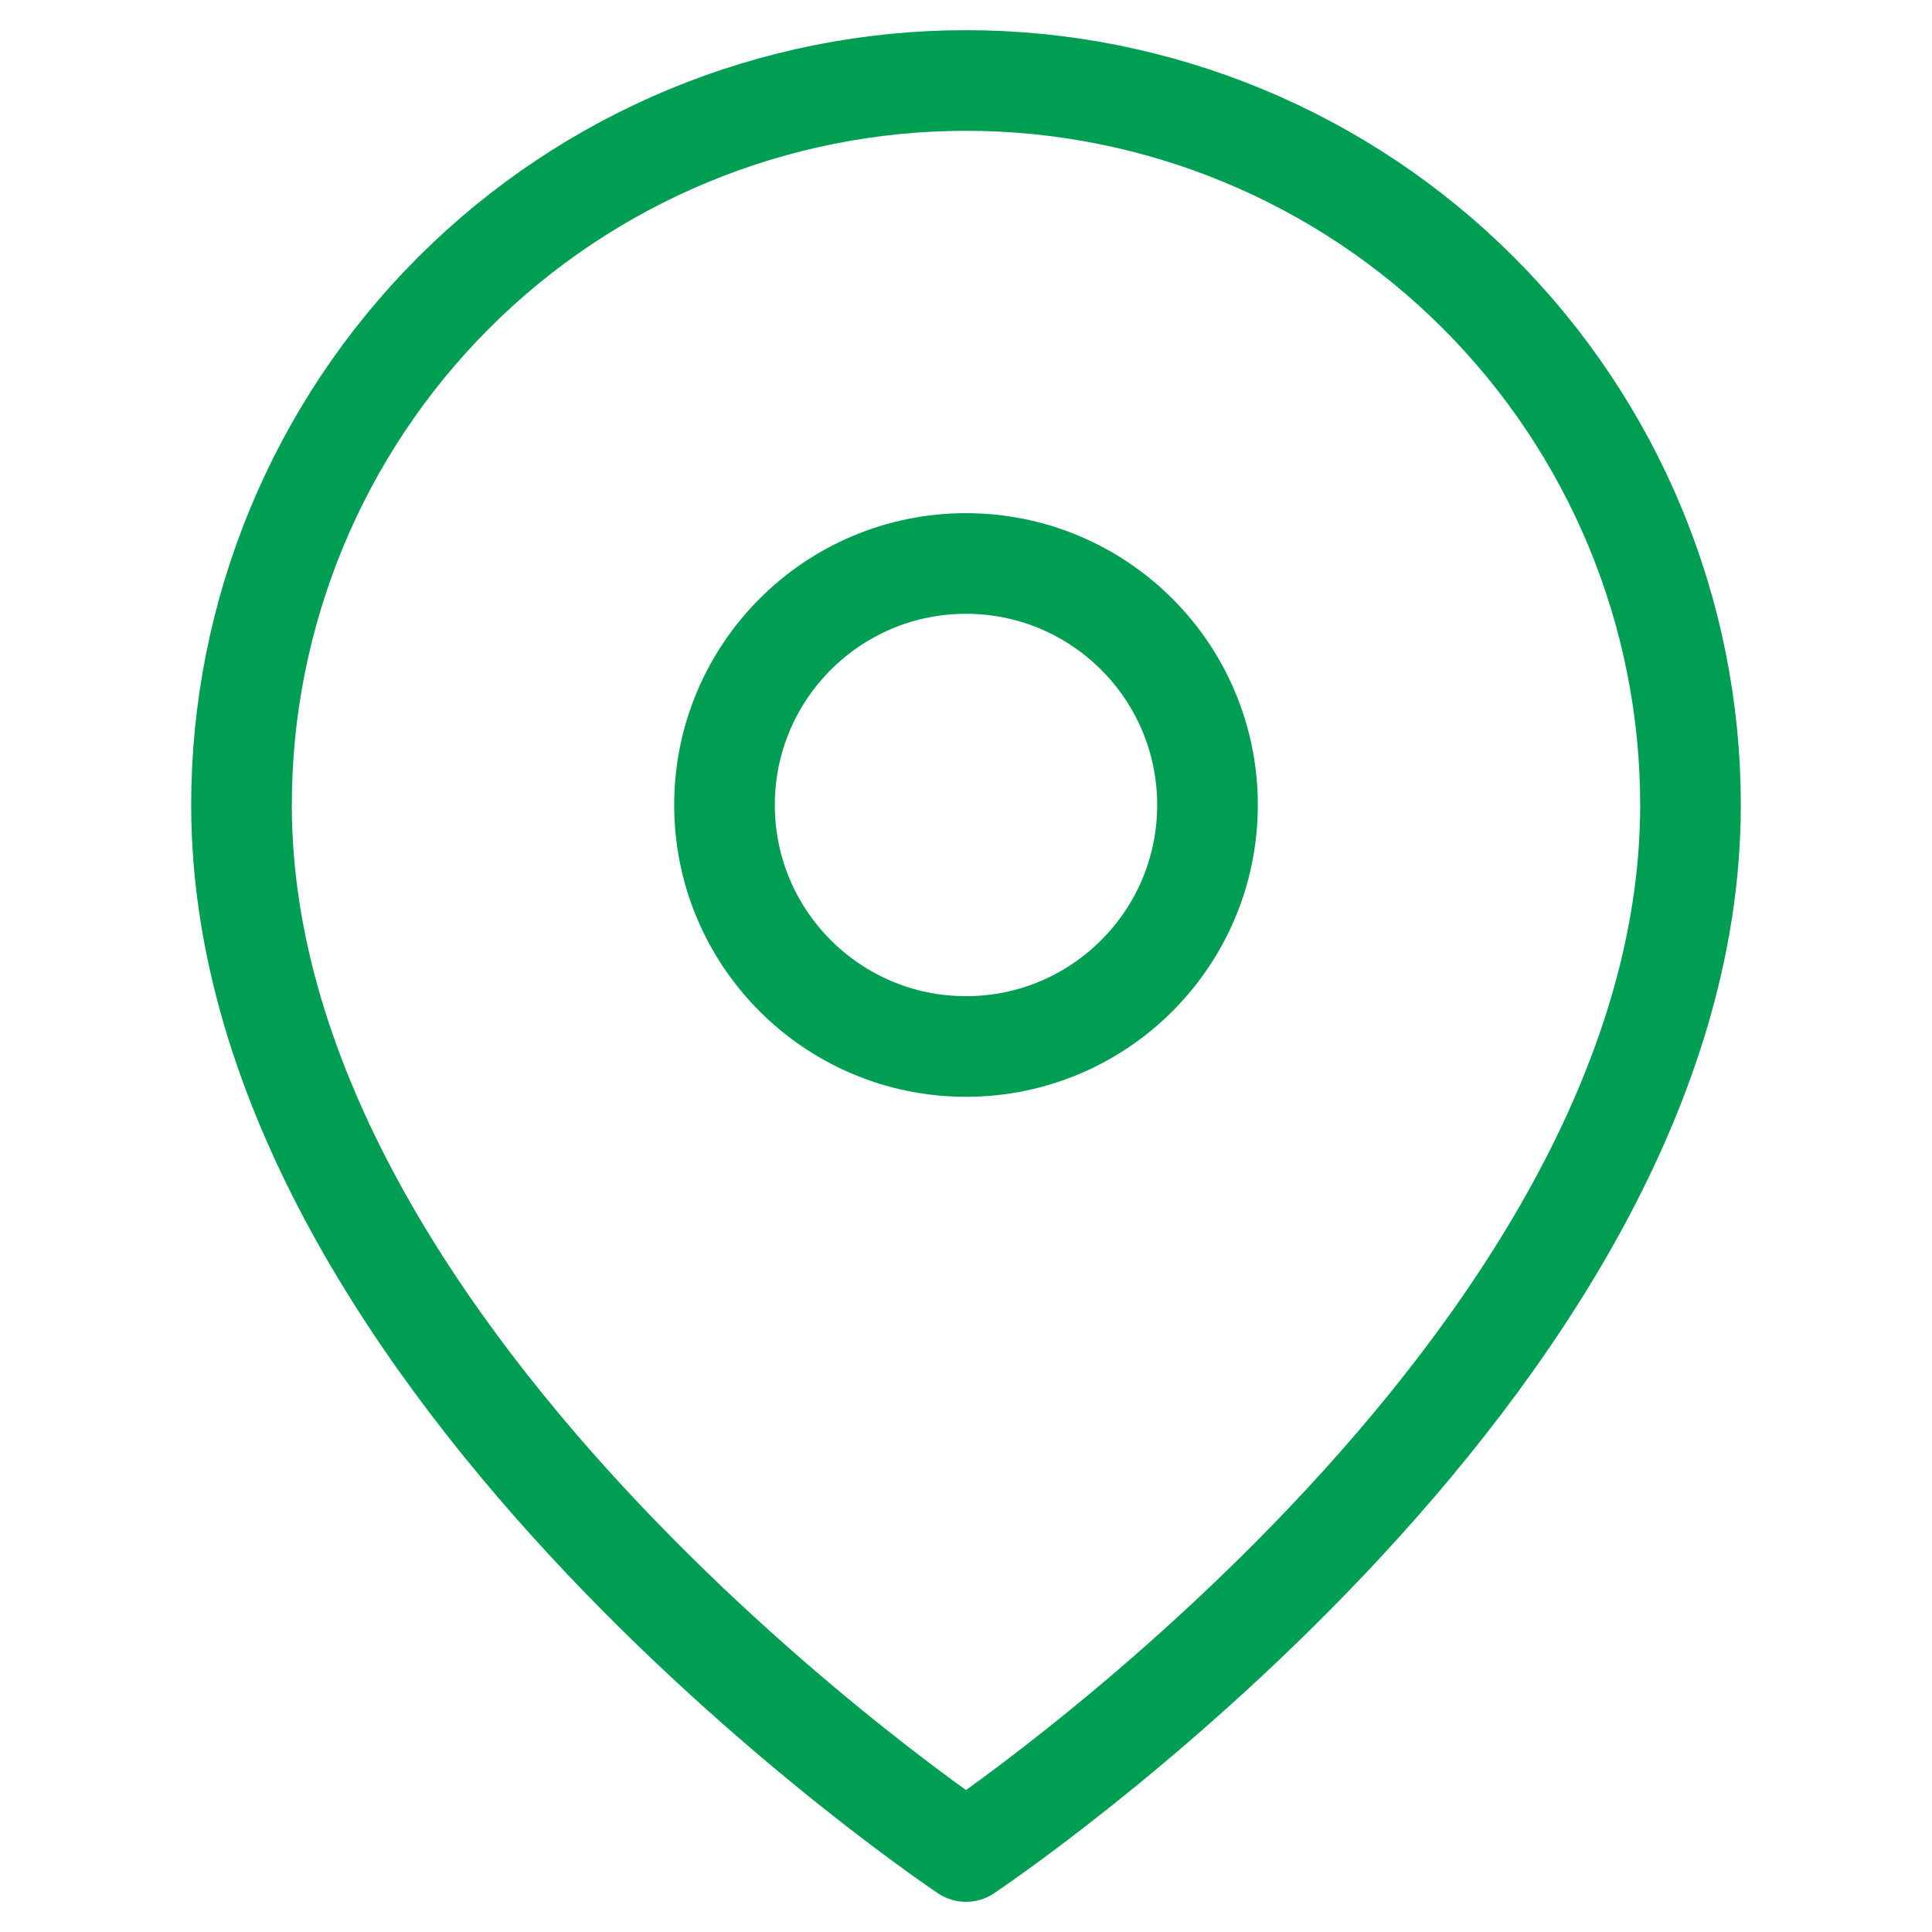 <svg width="80" height="80" viewBox="0 0 80 80" fill="none" xmlns="http://www.w3.org/2000/svg">
<path d="M70 33.333C70 56.667 40 76.667 40 76.667C40 76.667 10 56.667 10 33.333C10 25.377 13.161 17.746 18.787 12.12C24.413 6.494 32.044 3.333 40 3.333C47.956 3.333 55.587 6.494 61.213 12.12C66.839 17.746 70 25.377 70 33.333Z" stroke="#009E53" stroke-width="4.167" stroke-linecap="round" stroke-linejoin="round"/>
<path d="M40 43.333C45.523 43.333 50 38.856 50 33.333C50 27.81 45.523 23.333 40 23.333C34.477 23.333 30 27.81 30 33.333C30 38.856 34.477 43.333 40 43.333Z" stroke="#009E53" stroke-width="4.167" stroke-linecap="round" stroke-linejoin="round"/>
</svg>
